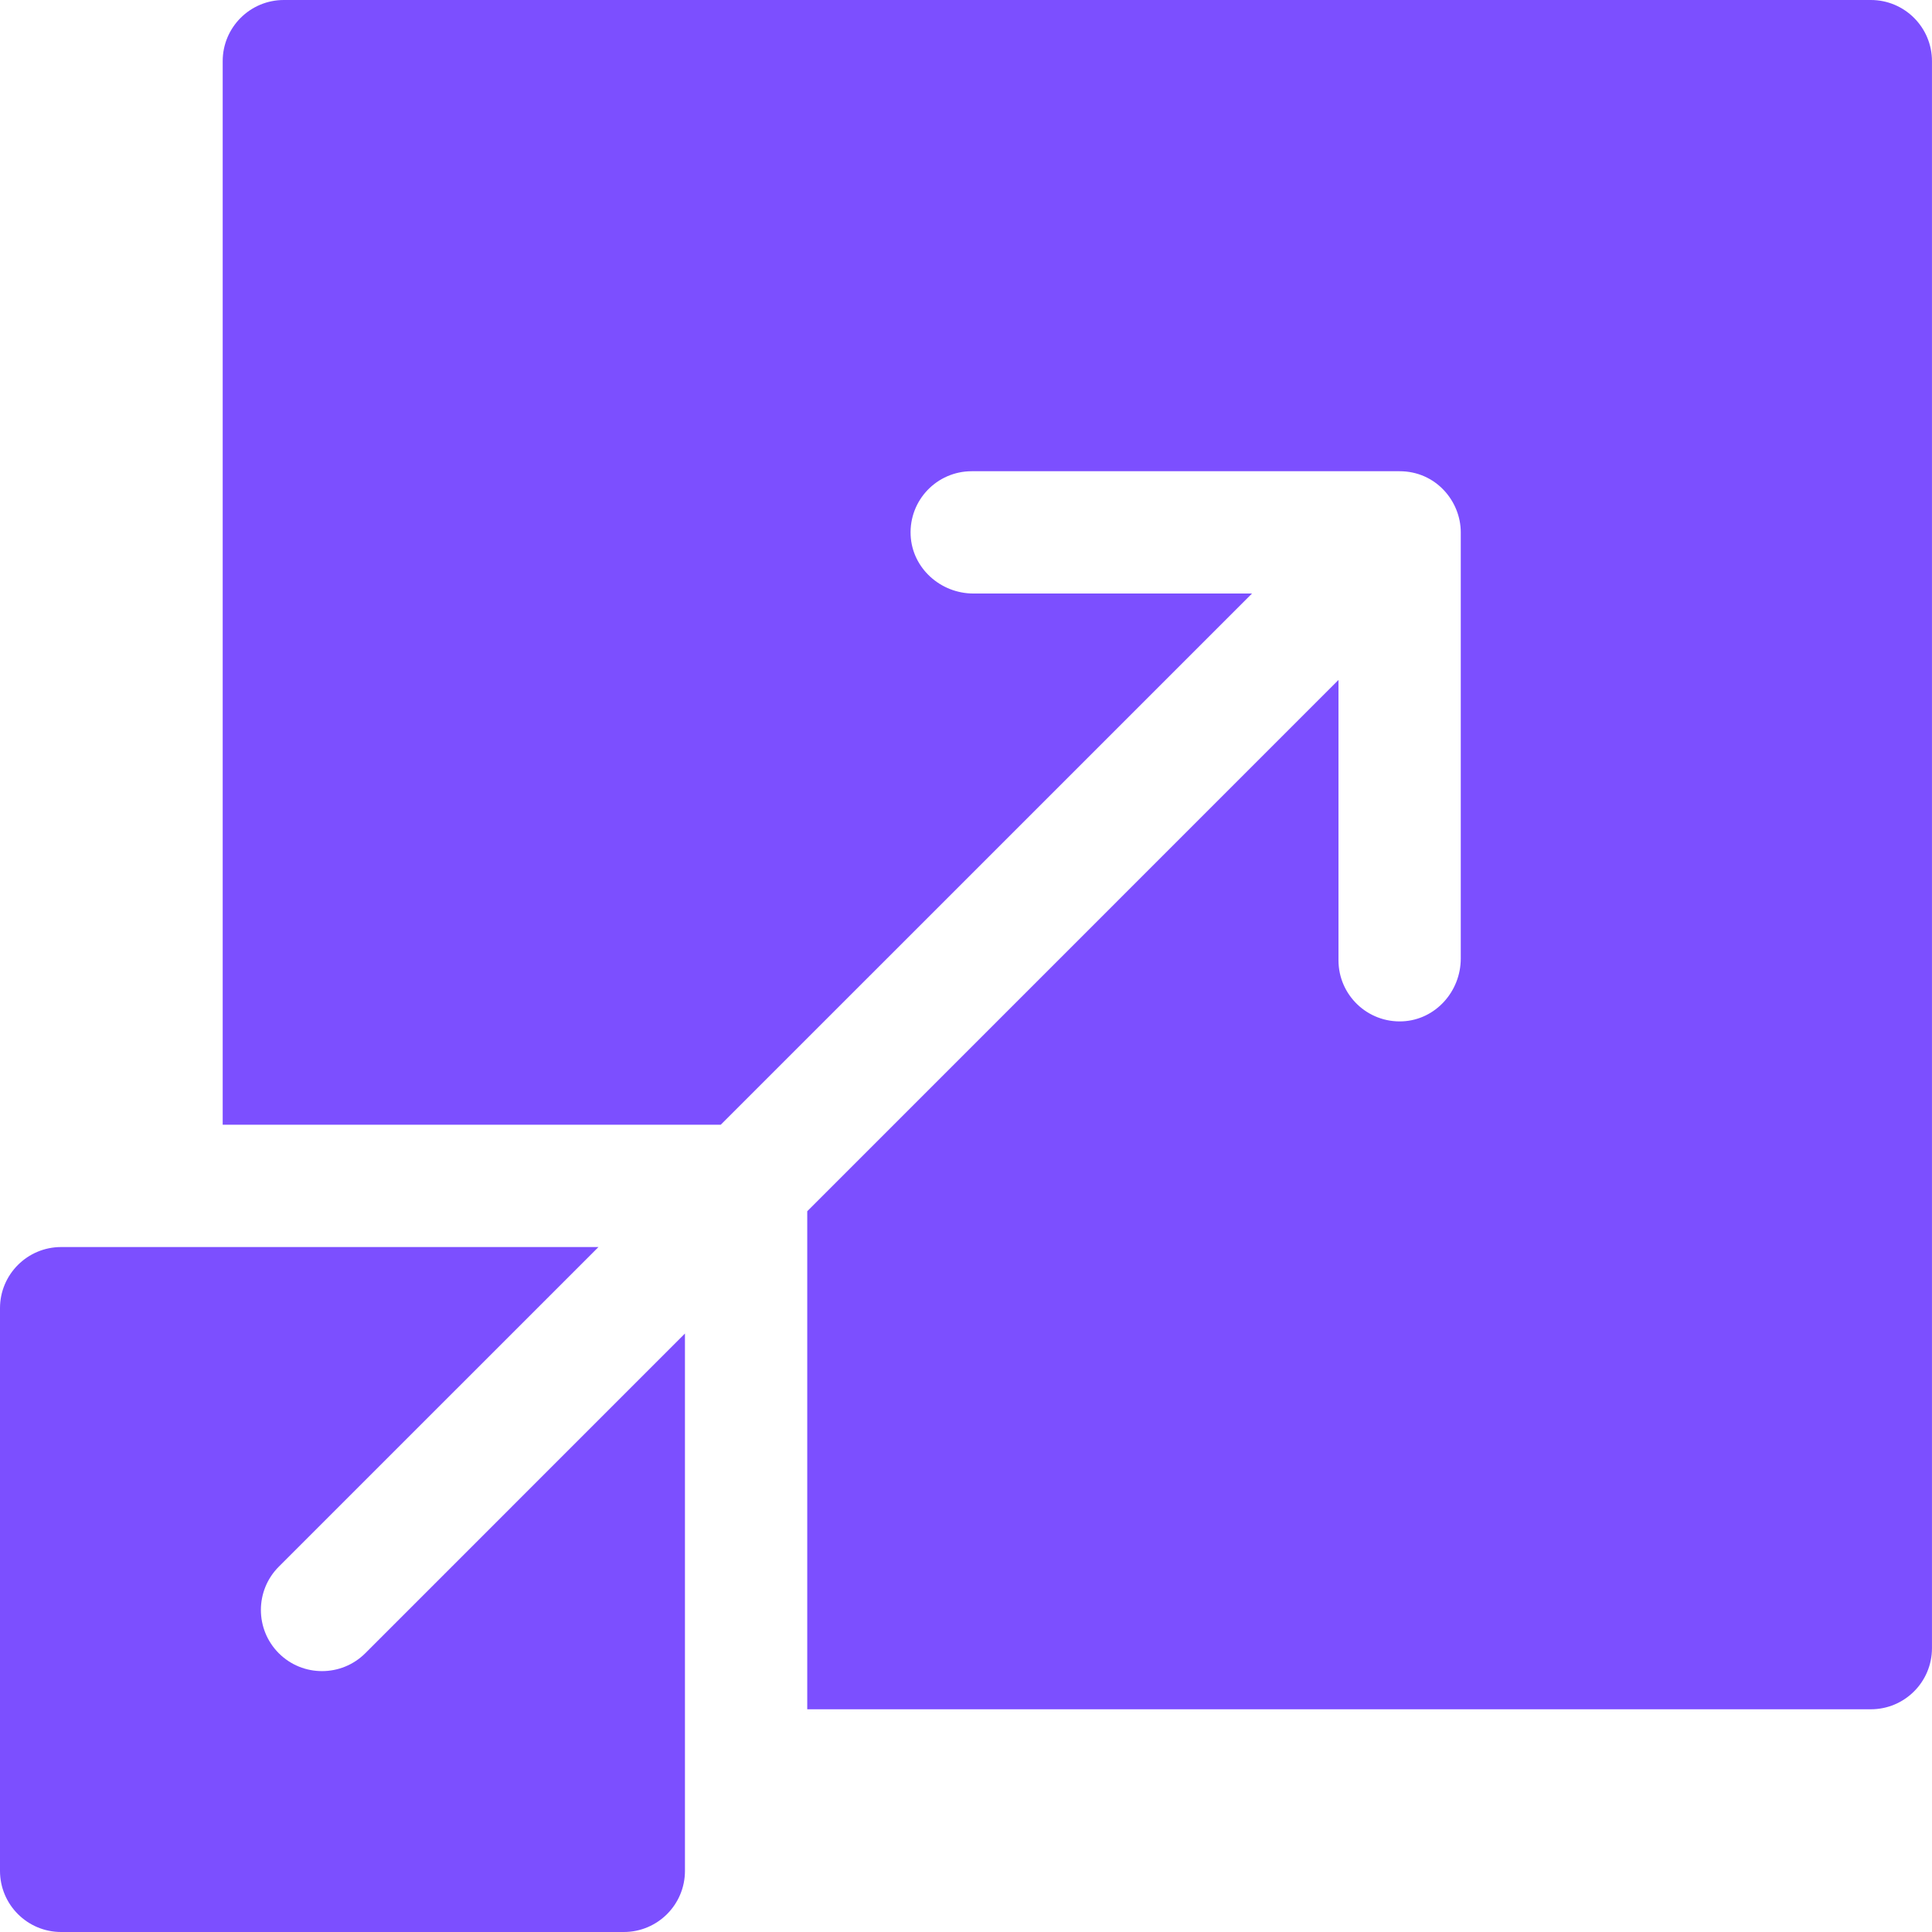 <svg width="64" height="64" viewBox="0 0 64 64" fill="none" xmlns="http://www.w3.org/2000/svg">
<g clip-path="url(#clip0_1586_315)">
<path d="M61.974 0H9.402C8.284 0 7.377 0.907 7.377 2.025V37.259H23.875C40.281 20.854 36.777 24.357 41.475 19.661H32.246C31.155 19.661 30.217 18.821 30.166 17.731C30.113 16.568 31.038 15.61 32.19 15.61H46.364C47.559 15.61 48.39 16.597 48.39 17.635V31.752C48.39 32.843 47.553 33.781 46.464 33.833C45.301 33.888 44.339 32.962 44.339 31.81V22.524C39.642 27.223 43.147 23.718 26.741 40.124V56.622H61.974C63.093 56.622 63.999 55.716 63.999 54.597V2.025C63.999 0.907 63.093 0 61.974 0Z" fill="#7C4FFF"/>
<path d="M9.235 54.765C8.445 53.974 8.445 52.69 9.235 51.899L19.825 41.31C19.429 41.31 2.3 41.31 2.025 41.31C0.907 41.31 0 42.217 0 43.335V61.975C0 63.093 0.907 64 2.025 64H20.665C21.784 64 22.69 63.093 22.69 61.975C22.69 61.556 22.69 44.739 22.69 44.175L12.101 54.765C11.31 55.555 10.026 55.556 9.235 54.765Z" fill="#7C4FFF"/>
</g>
<defs>
<clipPath id="clip0_1586_315">
<rect width="64" height="64" fill="white"/>
</clipPath>
</defs>
</svg>
